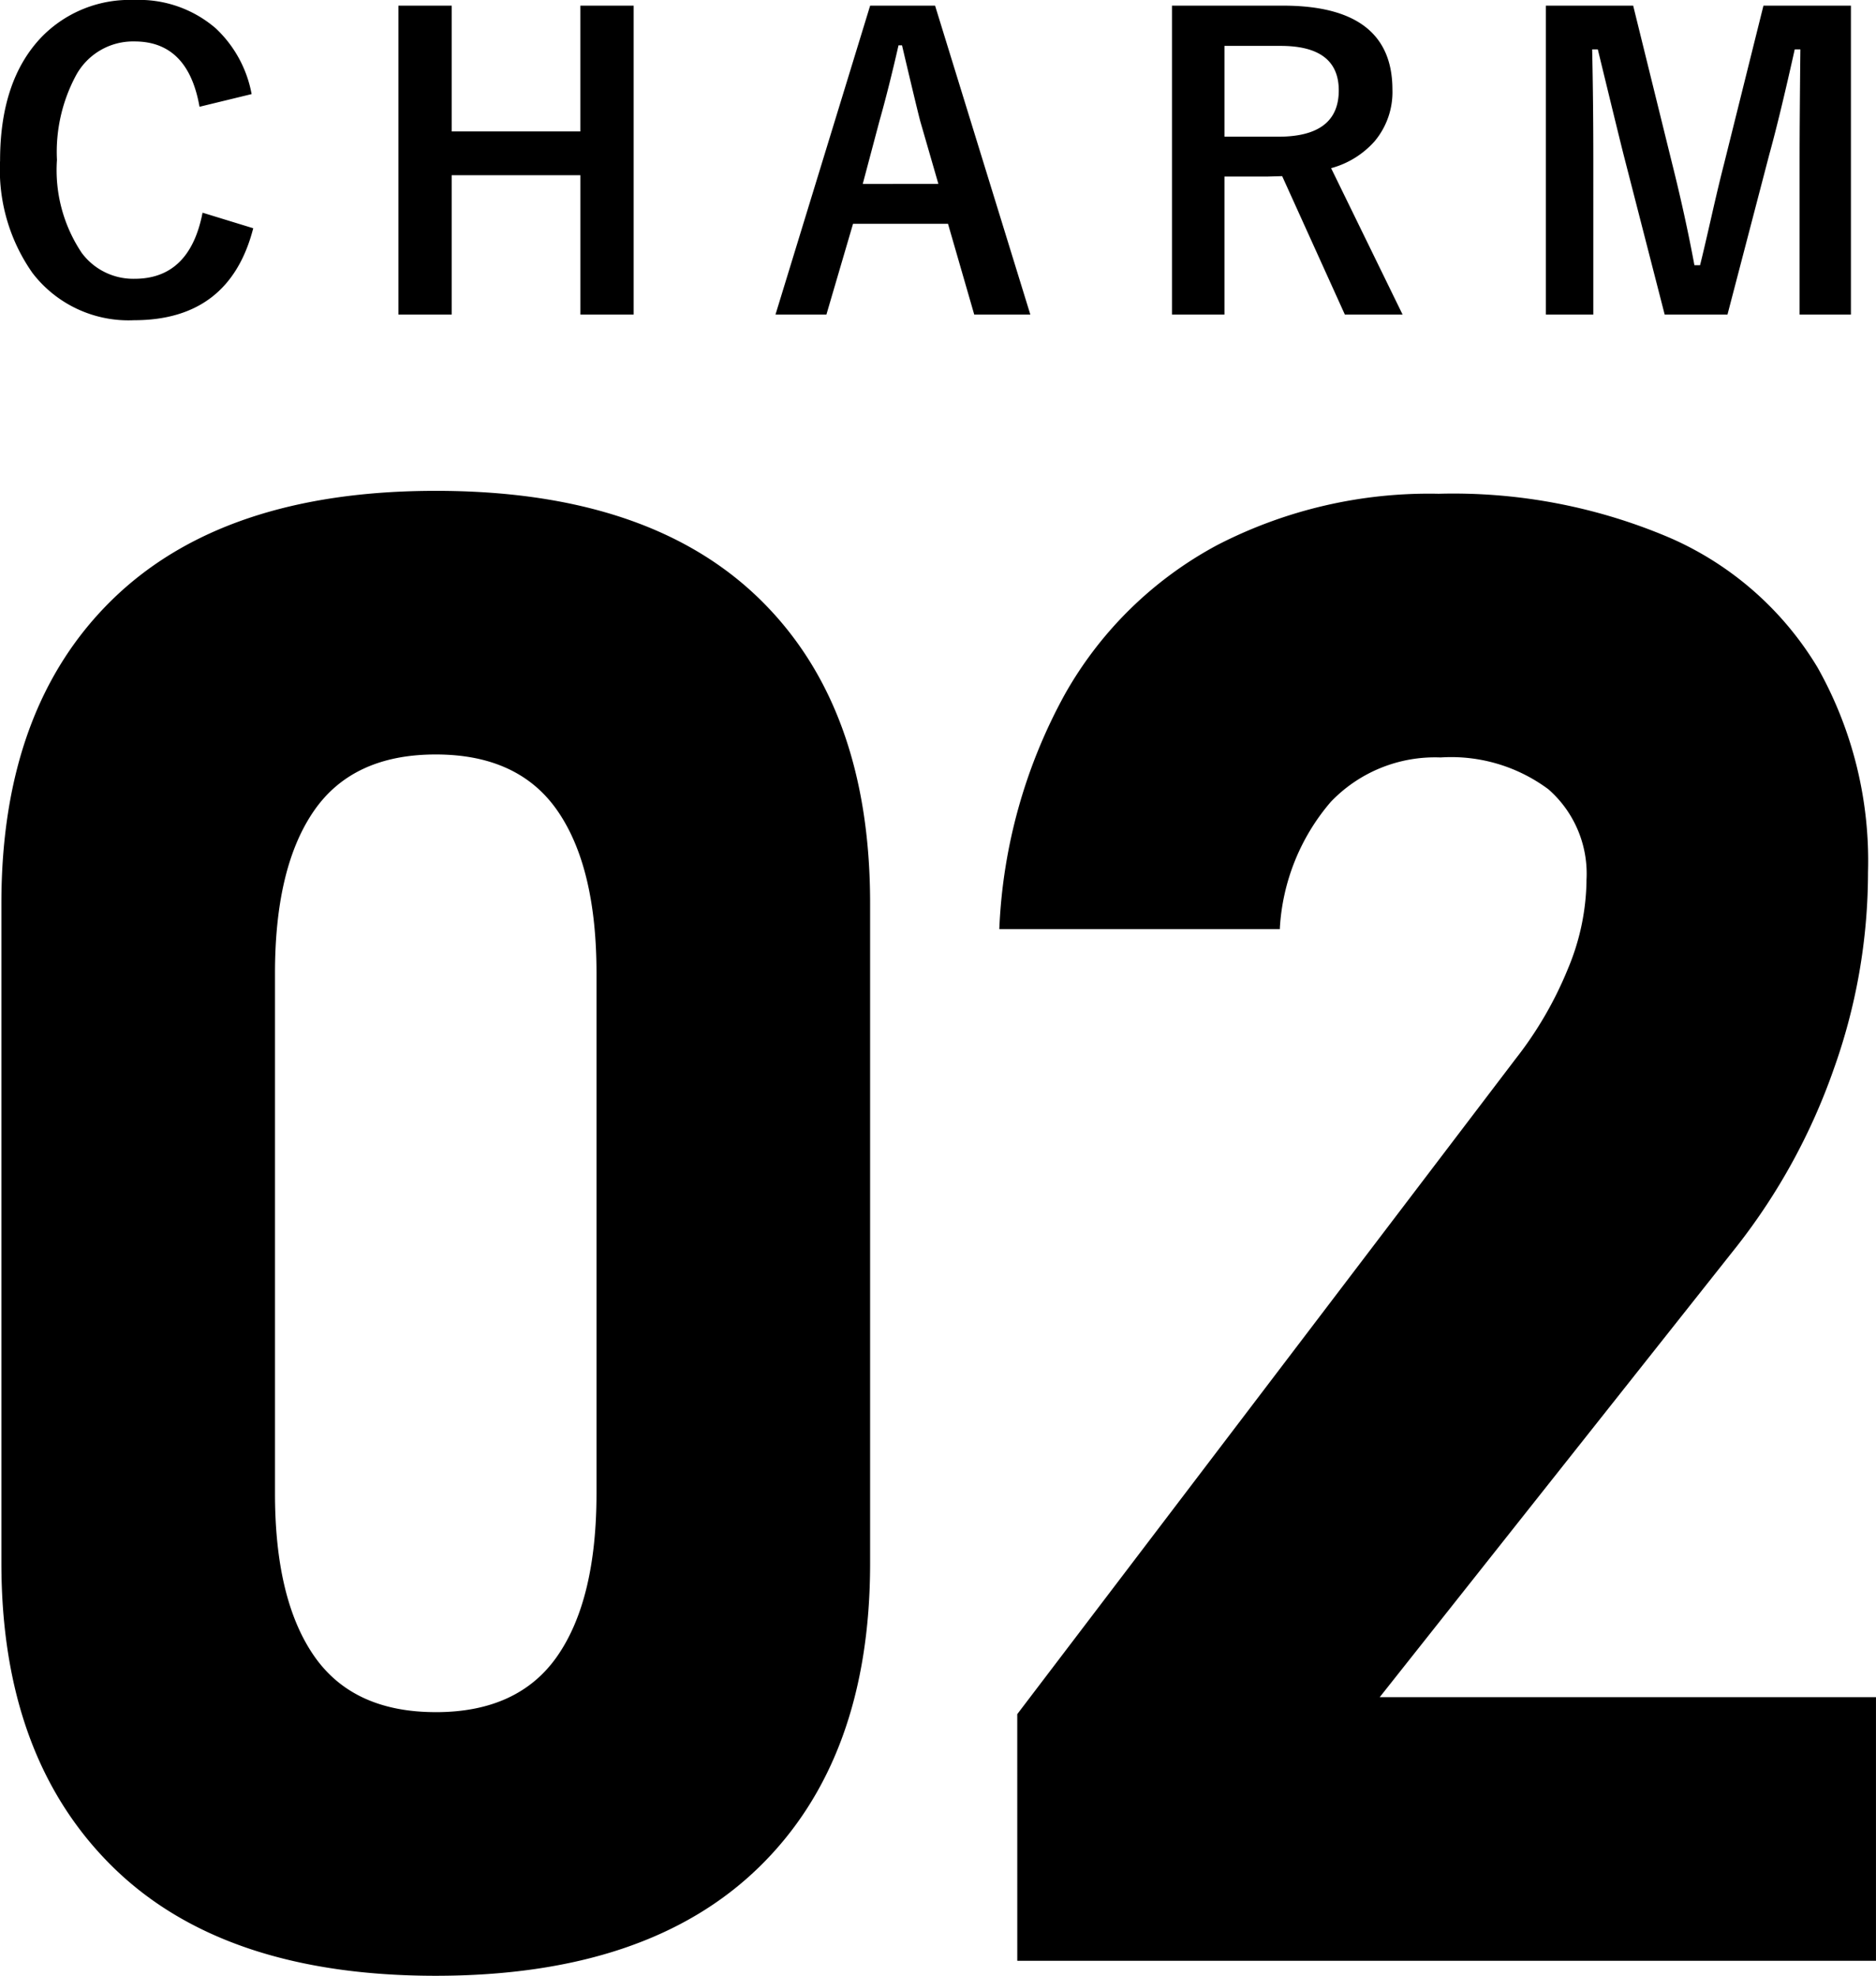 <svg xmlns="http://www.w3.org/2000/svg" width="103.663" height="109.166" viewBox="0 0 103.663 109.166">
  <g id="グループ_20871" data-name="グループ 20871" transform="translate(-259.096 -7736.662)">
    <path id="パス_25882" data-name="パス 25882" d="M15-12.139l-2.879.7q-.634-3.609-3.588-3.609A3.588,3.588,0,0,0,5.3-13.181,8.933,8.933,0,0,0,4.243-8.5,8.216,8.216,0,0,0,5.607-3.373,3.544,3.544,0,0,0,8.529-1.934q3.051,0,3.76-3.652l2.8.859Q13.782.354,8.508.354A6.684,6.684,0,0,1,2.89-2.256,9.917,9.917,0,0,1,1.1-8.465q0-4.458,2.32-6.854a6.791,6.791,0,0,1,5.092-2.02A6.482,6.482,0,0,1,13.02-15.77,6.627,6.627,0,0,1,15-12.139ZM36.11-17.026V.043H33.167v-7.7H26.055v7.7H23.112V-17.026h2.943v6.95h7.111v-6.95Zm16.656,0L58.03.043h-3.1l-1.45-5.017H48.233L46.761.043H43.947l5.231-17.069Zm.183,9.851-1-3.459q-.193-.73-1.01-4.2h-.193q-.548,2.4-1.053,4.179l-.924,3.48Zm12.907-9.851h6.134q6.048,0,6.048,4.641a4.229,4.229,0,0,1-.988,2.857,4.932,4.932,0,0,1-2.4,1.482L78.6.043h-3.19L71.946-7.605l-.773.021H68.756V.043h-2.9Zm2.9,2.224v5.017h2.976q3.341,0,3.341-2.557,0-2.46-3.212-2.46Zm34.617-2.224V.043h-2.836V-8.583q0-1.977.043-6.026h-.312q-.827,3.717-1.407,5.812L96.552.043h-3.47L90.837-8.69q-.2-.773-1.45-5.919h-.312q.064,2.965.064,6.069V.043H86.518V-17.026h4.823L93.49-8.314q.73,2.911,1.235,5.629h.312q.183-.72.688-2.943.365-1.6.634-2.643l2.181-8.755Z" transform="translate(258 7754)"/>
    <path id="パス_25883" data-name="パス 25883" d="M31.174.828Q19.422.828,13.3-5.214T7.173-21.96V-58.431q0-10.814,6.152-16.8t17.849-5.987q11.752,0,17.877,5.959t6.125,16.829V-21.96q0,10.814-6.152,16.8T31.174.828Zm0-14.566q4.58,0,6.731-3.117t2.152-8.966V-54.569q0-5.849-2.152-8.966t-6.731-3.117q-4.58,0-6.731,3.117t-2.152,8.966v28.747q0,5.849,2.152,8.966T31.174-13.739Zm32.133.11,27.533-36.2a20.684,20.684,0,0,0,2.9-4.993,12.975,12.975,0,0,0,1.021-4.773v-.11a6.2,6.2,0,0,0-2.1-5.021A9,9,0,0,0,86.7-66.487a7.961,7.961,0,0,0-6.069,2.455,11.734,11.734,0,0,0-2.814,6.98V-57h-15.5v-.055a29.415,29.415,0,0,1,3.614-12.911,21.092,21.092,0,0,1,8.414-8.249,25.517,25.517,0,0,1,12.249-2.842A30.465,30.465,0,0,1,99.42-78.6a17.828,17.828,0,0,1,8.111,7.145,21.762,21.762,0,0,1,2.786,11.311v.055a32.3,32.3,0,0,1-1.9,10.842,34.05,34.05,0,0,1-5.324,9.739L83.336-14.566h27.422V0H63.308Z" transform="translate(252 7845)"/>
  </g>
</svg>
